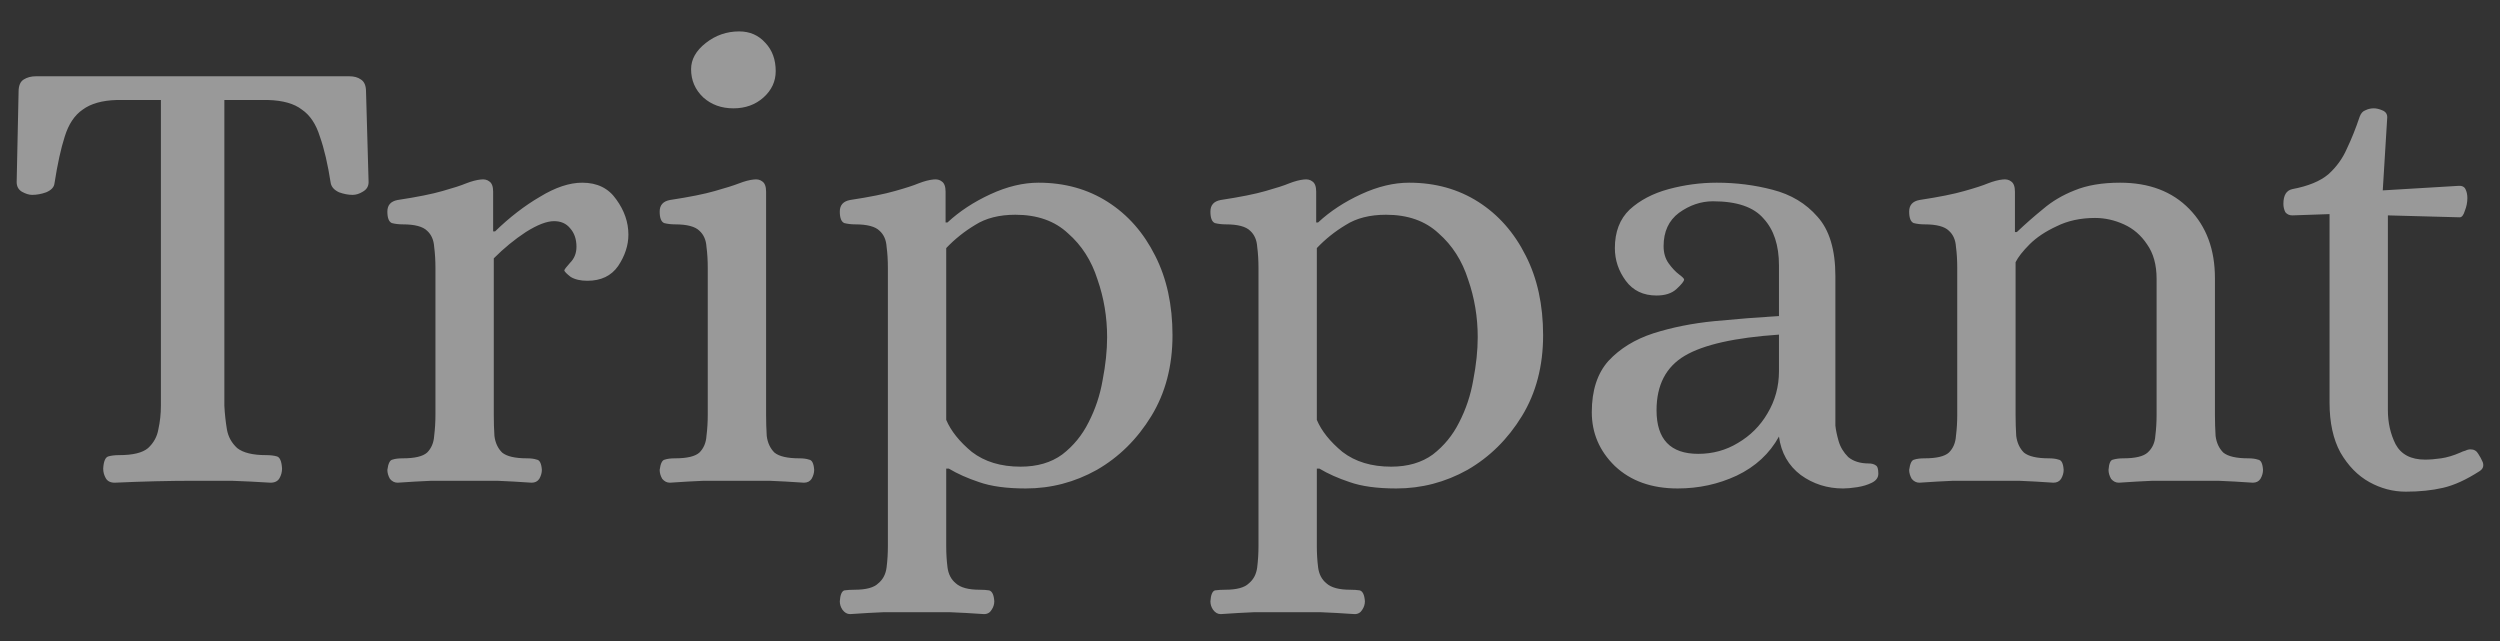 <svg xmlns="http://www.w3.org/2000/svg" width="78" height="20" viewBox="0 0 78 20" fill="none"><rect x="0" y="0" width="78" height="20" fill="#333333" stroke="none"/><path opacity="0.5" d="M3.58 15.06C3.447 15.06 3.353 15.013 3.3 14.92C3.247 14.827 3.22 14.727 3.22 14.62C3.233 14.393 3.287 14.267 3.38 14.24C3.473 14.213 3.587 14.2 3.72 14.2C4.147 14.2 4.447 14.127 4.62 13.98C4.793 13.82 4.9 13.627 4.94 13.4C4.993 13.16 5.02 12.913 5.02 12.66V3.12H3.64C3.187 3.133 2.833 3.233 2.58 3.42C2.327 3.593 2.14 3.873 2.02 4.26C1.9 4.633 1.793 5.12 1.7 5.72C1.687 5.84 1.6 5.933 1.44 6C1.293 6.053 1.147 6.08 1 6.08C0.907 6.08 0.8 6.047 0.68 5.98C0.573 5.913 0.52 5.813 0.52 5.68L0.58 2.86C0.58 2.673 0.633 2.547 0.74 2.48C0.847 2.413 0.973 2.38 1.12 2.38H10.9C11.047 2.38 11.167 2.413 11.26 2.48C11.367 2.547 11.42 2.673 11.42 2.86L11.5 5.68C11.5 5.813 11.44 5.913 11.32 5.98C11.213 6.047 11.107 6.08 11 6.08C10.867 6.08 10.727 6.053 10.58 6C10.433 5.933 10.347 5.84 10.32 5.72C10.227 5.12 10.113 4.633 9.98 4.26C9.86 3.873 9.673 3.593 9.42 3.42C9.18 3.233 8.827 3.133 8.36 3.12H7V12.66C7.013 12.913 7.04 13.16 7.08 13.4C7.12 13.627 7.227 13.82 7.4 13.98C7.587 14.127 7.887 14.2 8.3 14.2C8.433 14.2 8.547 14.213 8.64 14.24C8.733 14.267 8.787 14.393 8.8 14.62C8.8 14.727 8.773 14.827 8.72 14.92C8.667 15.013 8.573 15.06 8.44 15.06C8.013 15.033 7.607 15.013 7.22 15C6.847 15 6.467 15 6.08 15C5.28 15 4.447 15.02 3.58 15.06ZM12.406 15.06C12.312 15.06 12.232 15.02 12.166 14.94C12.112 14.847 12.086 14.753 12.086 14.66C12.112 14.46 12.166 14.353 12.246 14.34C12.326 14.313 12.432 14.3 12.566 14.3C12.939 14.3 13.192 14.24 13.326 14.12C13.459 13.987 13.532 13.813 13.546 13.6C13.572 13.387 13.586 13.167 13.586 12.94V8.36C13.586 8.12 13.572 7.9 13.546 7.7C13.532 7.487 13.459 7.32 13.326 7.2C13.192 7.067 12.939 7 12.566 7C12.446 7 12.332 6.987 12.226 6.96C12.132 6.92 12.086 6.8 12.086 6.6C12.086 6.4 12.192 6.28 12.406 6.24C13.019 6.147 13.486 6.053 13.806 5.96C14.139 5.867 14.386 5.787 14.546 5.72C14.719 5.653 14.872 5.613 15.006 5.6C15.112 5.587 15.199 5.607 15.266 5.66C15.346 5.713 15.386 5.82 15.386 5.98V7.22H15.446C15.899 6.78 16.366 6.42 16.846 6.14C17.326 5.847 17.766 5.7 18.166 5.7C18.632 5.7 18.986 5.873 19.226 6.22C19.479 6.567 19.606 6.933 19.606 7.32C19.606 7.653 19.499 7.98 19.286 8.3C19.072 8.607 18.752 8.76 18.326 8.76C18.112 8.76 17.939 8.72 17.806 8.64C17.686 8.547 17.619 8.48 17.606 8.44C17.606 8.413 17.666 8.333 17.786 8.2C17.919 8.067 17.986 7.9 17.986 7.7C17.986 7.46 17.919 7.267 17.786 7.12C17.666 6.973 17.499 6.9 17.286 6.9C17.059 6.9 16.766 7.013 16.406 7.24C16.059 7.467 15.726 7.74 15.406 8.06V12.94C15.406 13.167 15.412 13.387 15.426 13.6C15.452 13.813 15.532 13.987 15.666 14.12C15.812 14.24 16.072 14.3 16.446 14.3C16.566 14.3 16.666 14.313 16.746 14.34C16.839 14.353 16.892 14.46 16.906 14.66C16.906 14.753 16.879 14.847 16.826 14.94C16.772 15.02 16.692 15.06 16.586 15.06C16.199 15.033 15.839 15.013 15.506 15C15.186 15 14.846 15 14.486 15C14.126 15 13.786 15 13.466 15C13.146 15.013 12.792 15.033 12.406 15.06ZM20.902 15.06C20.808 15.06 20.729 15.02 20.662 14.94C20.608 14.847 20.582 14.753 20.582 14.66C20.608 14.46 20.662 14.353 20.742 14.34C20.822 14.313 20.928 14.3 21.062 14.3C21.435 14.3 21.689 14.24 21.822 14.12C21.955 13.987 22.029 13.813 22.042 13.6C22.069 13.387 22.082 13.167 22.082 12.94V8.36C22.082 8.12 22.069 7.9 22.042 7.7C22.029 7.487 21.955 7.32 21.822 7.2C21.689 7.067 21.435 7 21.062 7C20.942 7 20.828 6.987 20.722 6.96C20.628 6.92 20.582 6.8 20.582 6.6C20.582 6.4 20.689 6.28 20.902 6.24C21.515 6.147 21.982 6.053 22.302 5.96C22.635 5.867 22.889 5.787 23.062 5.72C23.235 5.653 23.389 5.613 23.522 5.6C23.628 5.587 23.715 5.607 23.782 5.66C23.862 5.713 23.902 5.82 23.902 5.98V12.94C23.902 13.167 23.909 13.387 23.922 13.6C23.948 13.813 24.029 13.987 24.162 14.12C24.308 14.24 24.569 14.3 24.942 14.3C25.062 14.3 25.162 14.313 25.242 14.34C25.335 14.353 25.389 14.46 25.402 14.66C25.402 14.753 25.375 14.847 25.322 14.94C25.268 15.02 25.189 15.06 25.082 15.06C24.695 15.033 24.335 15.013 24.002 15C23.682 15 23.342 15 22.982 15C22.622 15 22.282 15 21.962 15C21.642 15.013 21.288 15.033 20.902 15.06ZM22.882 3.38C22.509 3.38 22.195 3.267 21.942 3.04C21.689 2.8 21.562 2.507 21.562 2.16C21.562 1.853 21.715 1.58 22.022 1.34C22.328 1.1 22.675 0.98 23.062 0.98C23.395 0.98 23.669 1.1 23.882 1.34C24.095 1.567 24.202 1.86 24.202 2.22C24.202 2.54 24.075 2.813 23.822 3.04C23.569 3.267 23.255 3.38 22.882 3.38ZM26.522 19.16C26.429 19.16 26.349 19.113 26.282 19.02C26.229 18.94 26.202 18.853 26.202 18.76C26.215 18.56 26.262 18.447 26.342 18.42C26.436 18.407 26.542 18.4 26.662 18.4C27.022 18.4 27.269 18.333 27.402 18.2C27.549 18.08 27.636 17.913 27.662 17.7C27.689 17.487 27.702 17.267 27.702 17.04V8.36C27.702 8.12 27.689 7.9 27.662 7.7C27.649 7.487 27.576 7.32 27.442 7.2C27.309 7.067 27.055 7 26.682 7C26.562 7 26.449 6.987 26.342 6.96C26.249 6.92 26.202 6.8 26.202 6.6C26.202 6.4 26.309 6.28 26.522 6.24C27.136 6.147 27.602 6.053 27.922 5.96C28.256 5.867 28.502 5.787 28.662 5.72C28.835 5.653 28.989 5.613 29.122 5.6C29.229 5.587 29.316 5.607 29.382 5.66C29.462 5.713 29.502 5.82 29.502 5.98V6.94H29.562C29.936 6.593 30.382 6.3 30.902 6.06C31.422 5.82 31.922 5.7 32.402 5.7C33.215 5.7 33.935 5.9 34.562 6.3C35.189 6.7 35.682 7.26 36.042 7.98C36.402 8.687 36.582 9.513 36.582 10.46C36.582 11.42 36.362 12.26 35.922 12.98C35.482 13.7 34.916 14.26 34.222 14.66C33.529 15.047 32.789 15.24 32.002 15.24C31.402 15.24 30.916 15.173 30.542 15.04C30.182 14.92 29.869 14.78 29.602 14.62H29.522V17.04C29.522 17.267 29.535 17.487 29.562 17.7C29.589 17.913 29.675 18.08 29.822 18.2C29.969 18.333 30.215 18.4 30.562 18.4C30.682 18.4 30.782 18.407 30.862 18.42C30.956 18.447 31.009 18.56 31.022 18.76C31.022 18.853 30.995 18.94 30.942 19.02C30.889 19.113 30.809 19.16 30.702 19.16C30.316 19.133 29.956 19.113 29.622 19.1C29.302 19.1 28.962 19.1 28.602 19.1C28.242 19.1 27.902 19.1 27.582 19.1C27.262 19.113 26.909 19.133 26.522 19.16ZM31.842 14.56C32.362 14.56 32.795 14.433 33.142 14.18C33.489 13.913 33.762 13.58 33.962 13.18C34.175 12.767 34.322 12.327 34.402 11.86C34.495 11.38 34.542 10.933 34.542 10.52C34.542 9.893 34.442 9.293 34.242 8.72C34.056 8.133 33.749 7.653 33.322 7.28C32.909 6.893 32.362 6.7 31.682 6.7C31.175 6.7 30.756 6.807 30.422 7.02C30.089 7.22 29.789 7.46 29.522 7.74V13.1C29.669 13.447 29.936 13.78 30.322 14.1C30.722 14.407 31.229 14.56 31.842 14.56ZM38.085 19.16C37.991 19.16 37.911 19.113 37.845 19.02C37.791 18.94 37.765 18.853 37.765 18.76C37.778 18.56 37.825 18.447 37.905 18.42C37.998 18.407 38.105 18.4 38.225 18.4C38.585 18.4 38.831 18.333 38.965 18.2C39.111 18.08 39.198 17.913 39.225 17.7C39.251 17.487 39.265 17.267 39.265 17.04V8.36C39.265 8.12 39.251 7.9 39.225 7.7C39.211 7.487 39.138 7.32 39.005 7.2C38.871 7.067 38.618 7 38.245 7C38.125 7 38.011 6.987 37.905 6.96C37.811 6.92 37.765 6.8 37.765 6.6C37.765 6.4 37.871 6.28 38.085 6.24C38.698 6.147 39.165 6.053 39.485 5.96C39.818 5.867 40.065 5.787 40.225 5.72C40.398 5.653 40.551 5.613 40.685 5.6C40.791 5.587 40.878 5.607 40.945 5.66C41.025 5.713 41.065 5.82 41.065 5.98V6.94H41.125C41.498 6.593 41.945 6.3 42.465 6.06C42.985 5.82 43.485 5.7 43.965 5.7C44.778 5.7 45.498 5.9 46.125 6.3C46.751 6.7 47.245 7.26 47.605 7.98C47.965 8.687 48.145 9.513 48.145 10.46C48.145 11.42 47.925 12.26 47.485 12.98C47.045 13.7 46.478 14.26 45.785 14.66C45.091 15.047 44.351 15.24 43.565 15.24C42.965 15.24 42.478 15.173 42.105 15.04C41.745 14.92 41.431 14.78 41.165 14.62H41.085V17.04C41.085 17.267 41.098 17.487 41.125 17.7C41.151 17.913 41.238 18.08 41.385 18.2C41.531 18.333 41.778 18.4 42.125 18.4C42.245 18.4 42.345 18.407 42.425 18.42C42.518 18.447 42.571 18.56 42.585 18.76C42.585 18.853 42.558 18.94 42.505 19.02C42.451 19.113 42.371 19.16 42.265 19.16C41.878 19.133 41.518 19.113 41.185 19.1C40.865 19.1 40.525 19.1 40.165 19.1C39.805 19.1 39.465 19.1 39.145 19.1C38.825 19.113 38.471 19.133 38.085 19.16ZM43.405 14.56C43.925 14.56 44.358 14.433 44.705 14.18C45.051 13.913 45.325 13.58 45.525 13.18C45.738 12.767 45.885 12.327 45.965 11.86C46.058 11.38 46.105 10.933 46.105 10.52C46.105 9.893 46.005 9.293 45.805 8.72C45.618 8.133 45.311 7.653 44.885 7.28C44.471 6.893 43.925 6.7 43.245 6.7C42.738 6.7 42.318 6.807 41.985 7.02C41.651 7.22 41.351 7.46 41.085 7.74V13.1C41.231 13.447 41.498 13.78 41.885 14.1C42.285 14.407 42.791 14.56 43.405 14.56ZM52.344 15.24C51.531 15.24 50.878 15.007 50.384 14.54C49.904 14.073 49.664 13.513 49.664 12.86C49.664 12.18 49.838 11.647 50.184 11.26C50.544 10.873 51.011 10.587 51.584 10.4C52.171 10.213 52.804 10.087 53.484 10.02C54.178 9.953 54.851 9.9 55.504 9.86V8.28C55.504 7.653 55.344 7.167 55.024 6.82C54.718 6.46 54.191 6.28 53.444 6.28C53.071 6.28 52.718 6.4 52.384 6.64C52.064 6.88 51.904 7.227 51.904 7.68C51.904 7.893 51.958 8.073 52.064 8.22C52.171 8.367 52.278 8.48 52.384 8.56C52.491 8.64 52.544 8.693 52.544 8.72C52.544 8.773 52.464 8.873 52.304 9.02C52.158 9.153 51.951 9.22 51.684 9.22C51.271 9.22 50.951 9.067 50.724 8.76C50.498 8.453 50.384 8.113 50.384 7.74C50.384 7.233 50.538 6.833 50.844 6.54C51.164 6.247 51.571 6.033 52.064 5.9C52.558 5.767 53.058 5.7 53.564 5.7C54.164 5.7 54.744 5.773 55.304 5.92C55.878 6.067 56.344 6.347 56.704 6.76C57.078 7.173 57.264 7.793 57.264 8.62V13.28C57.278 13.413 57.311 13.573 57.364 13.76C57.418 13.947 57.518 14.113 57.664 14.26C57.824 14.393 58.038 14.46 58.304 14.46C58.398 14.46 58.471 14.48 58.524 14.52C58.578 14.547 58.604 14.633 58.604 14.78C58.604 14.9 58.538 14.993 58.404 15.06C58.271 15.127 58.118 15.173 57.944 15.2C57.771 15.227 57.624 15.24 57.504 15.24C57.011 15.24 56.571 15.1 56.184 14.82C55.798 14.527 55.571 14.127 55.504 13.62C55.211 14.153 54.771 14.56 54.184 14.84C53.611 15.107 52.998 15.24 52.344 15.24ZM52.984 14.16C53.438 14.16 53.851 14.047 54.224 13.82C54.611 13.593 54.918 13.287 55.144 12.9C55.384 12.5 55.504 12.06 55.504 11.58V10.44C54.131 10.533 53.151 10.753 52.564 11.1C51.978 11.447 51.684 12.013 51.684 12.8C51.684 13.707 52.118 14.16 52.984 14.16ZM59.886 15.06C59.793 15.06 59.713 15.02 59.646 14.94C59.593 14.847 59.566 14.753 59.566 14.66C59.593 14.46 59.646 14.353 59.726 14.34C59.806 14.313 59.913 14.3 60.046 14.3C60.42 14.3 60.673 14.24 60.806 14.12C60.94 13.987 61.013 13.813 61.026 13.6C61.053 13.387 61.066 13.167 61.066 12.94V8.36C61.066 8.12 61.053 7.9 61.026 7.7C61.013 7.487 60.94 7.32 60.806 7.2C60.673 7.067 60.42 7 60.046 7C59.926 7 59.813 6.987 59.706 6.96C59.613 6.92 59.566 6.8 59.566 6.6C59.566 6.4 59.673 6.28 59.886 6.24C60.5 6.147 60.966 6.053 61.286 5.96C61.62 5.867 61.866 5.787 62.026 5.72C62.2 5.653 62.353 5.613 62.486 5.6C62.593 5.587 62.68 5.607 62.746 5.66C62.826 5.713 62.866 5.82 62.866 5.98V7.24H62.926C63.193 6.987 63.466 6.747 63.746 6.52C64.026 6.28 64.353 6.087 64.726 5.94C65.113 5.78 65.586 5.7 66.146 5.7C67.053 5.7 67.773 5.973 68.306 6.52C68.84 7.067 69.106 7.787 69.106 8.68V12.94C69.106 13.167 69.113 13.387 69.126 13.6C69.153 13.813 69.233 13.987 69.366 14.12C69.513 14.24 69.773 14.3 70.146 14.3C70.266 14.3 70.366 14.313 70.446 14.34C70.54 14.353 70.593 14.46 70.606 14.66C70.606 14.753 70.58 14.847 70.526 14.94C70.473 15.02 70.393 15.06 70.286 15.06C69.9 15.033 69.54 15.013 69.206 15C68.886 15 68.546 15 68.186 15C67.826 15 67.486 15 67.166 15C66.846 15.013 66.493 15.033 66.106 15.06C66.013 15.06 65.933 15.02 65.866 14.94C65.813 14.847 65.786 14.753 65.786 14.66C65.8 14.46 65.846 14.353 65.926 14.34C66.02 14.313 66.126 14.3 66.246 14.3C66.62 14.3 66.873 14.24 67.006 14.12C67.153 13.987 67.233 13.813 67.246 13.6C67.273 13.387 67.286 13.167 67.286 12.94V8.7C67.286 8.26 67.186 7.9 66.986 7.62C66.8 7.34 66.56 7.133 66.266 7C65.973 6.867 65.673 6.8 65.366 6.8C64.913 6.8 64.513 6.887 64.166 7.06C63.82 7.22 63.54 7.407 63.326 7.62C63.113 7.833 62.966 8.02 62.886 8.18V12.94C62.886 13.167 62.893 13.387 62.906 13.6C62.933 13.813 63.013 13.987 63.146 14.12C63.293 14.24 63.553 14.3 63.926 14.3C64.046 14.3 64.146 14.313 64.226 14.34C64.32 14.353 64.373 14.46 64.386 14.66C64.386 14.753 64.36 14.847 64.306 14.94C64.253 15.02 64.173 15.06 64.066 15.06C63.68 15.033 63.32 15.013 62.986 15C62.666 15 62.326 15 61.966 15C61.606 15 61.266 15 60.946 15C60.626 15.013 60.273 15.033 59.886 15.06ZM75.062 15.34C74.662 15.34 74.282 15.24 73.922 15.04C73.562 14.84 73.262 14.533 73.022 14.12C72.796 13.707 72.682 13.187 72.682 12.56V6.68L71.522 6.72C71.429 6.72 71.356 6.687 71.302 6.62C71.262 6.54 71.242 6.453 71.242 6.36C71.242 6.093 71.335 5.94 71.522 5.9C72.016 5.807 72.389 5.653 72.642 5.44C72.895 5.213 73.089 4.947 73.222 4.64C73.369 4.333 73.502 4 73.622 3.64C73.662 3.533 73.722 3.467 73.802 3.44C73.882 3.4 73.969 3.38 74.062 3.38C74.142 3.38 74.229 3.4 74.322 3.44C74.429 3.48 74.482 3.553 74.482 3.66L74.342 5.94L76.682 5.8C76.802 5.787 76.882 5.82 76.922 5.9C76.962 5.98 76.982 6.073 76.982 6.18C76.982 6.313 76.956 6.447 76.902 6.58C76.862 6.713 76.809 6.78 76.742 6.78L74.502 6.72V12.8C74.502 13.187 74.582 13.54 74.742 13.86C74.915 14.18 75.222 14.34 75.662 14.34C75.809 14.34 75.975 14.327 76.162 14.3C76.349 14.273 76.549 14.213 76.762 14.12C76.816 14.093 76.869 14.073 76.922 14.06C76.975 14.033 77.029 14.02 77.082 14.02C77.189 14.02 77.269 14.067 77.322 14.16C77.376 14.24 77.422 14.327 77.462 14.42C77.502 14.54 77.469 14.633 77.362 14.7C76.949 14.967 76.569 15.14 76.222 15.22C75.876 15.3 75.489 15.34 75.062 15.34Z" fill="white"></path></svg>